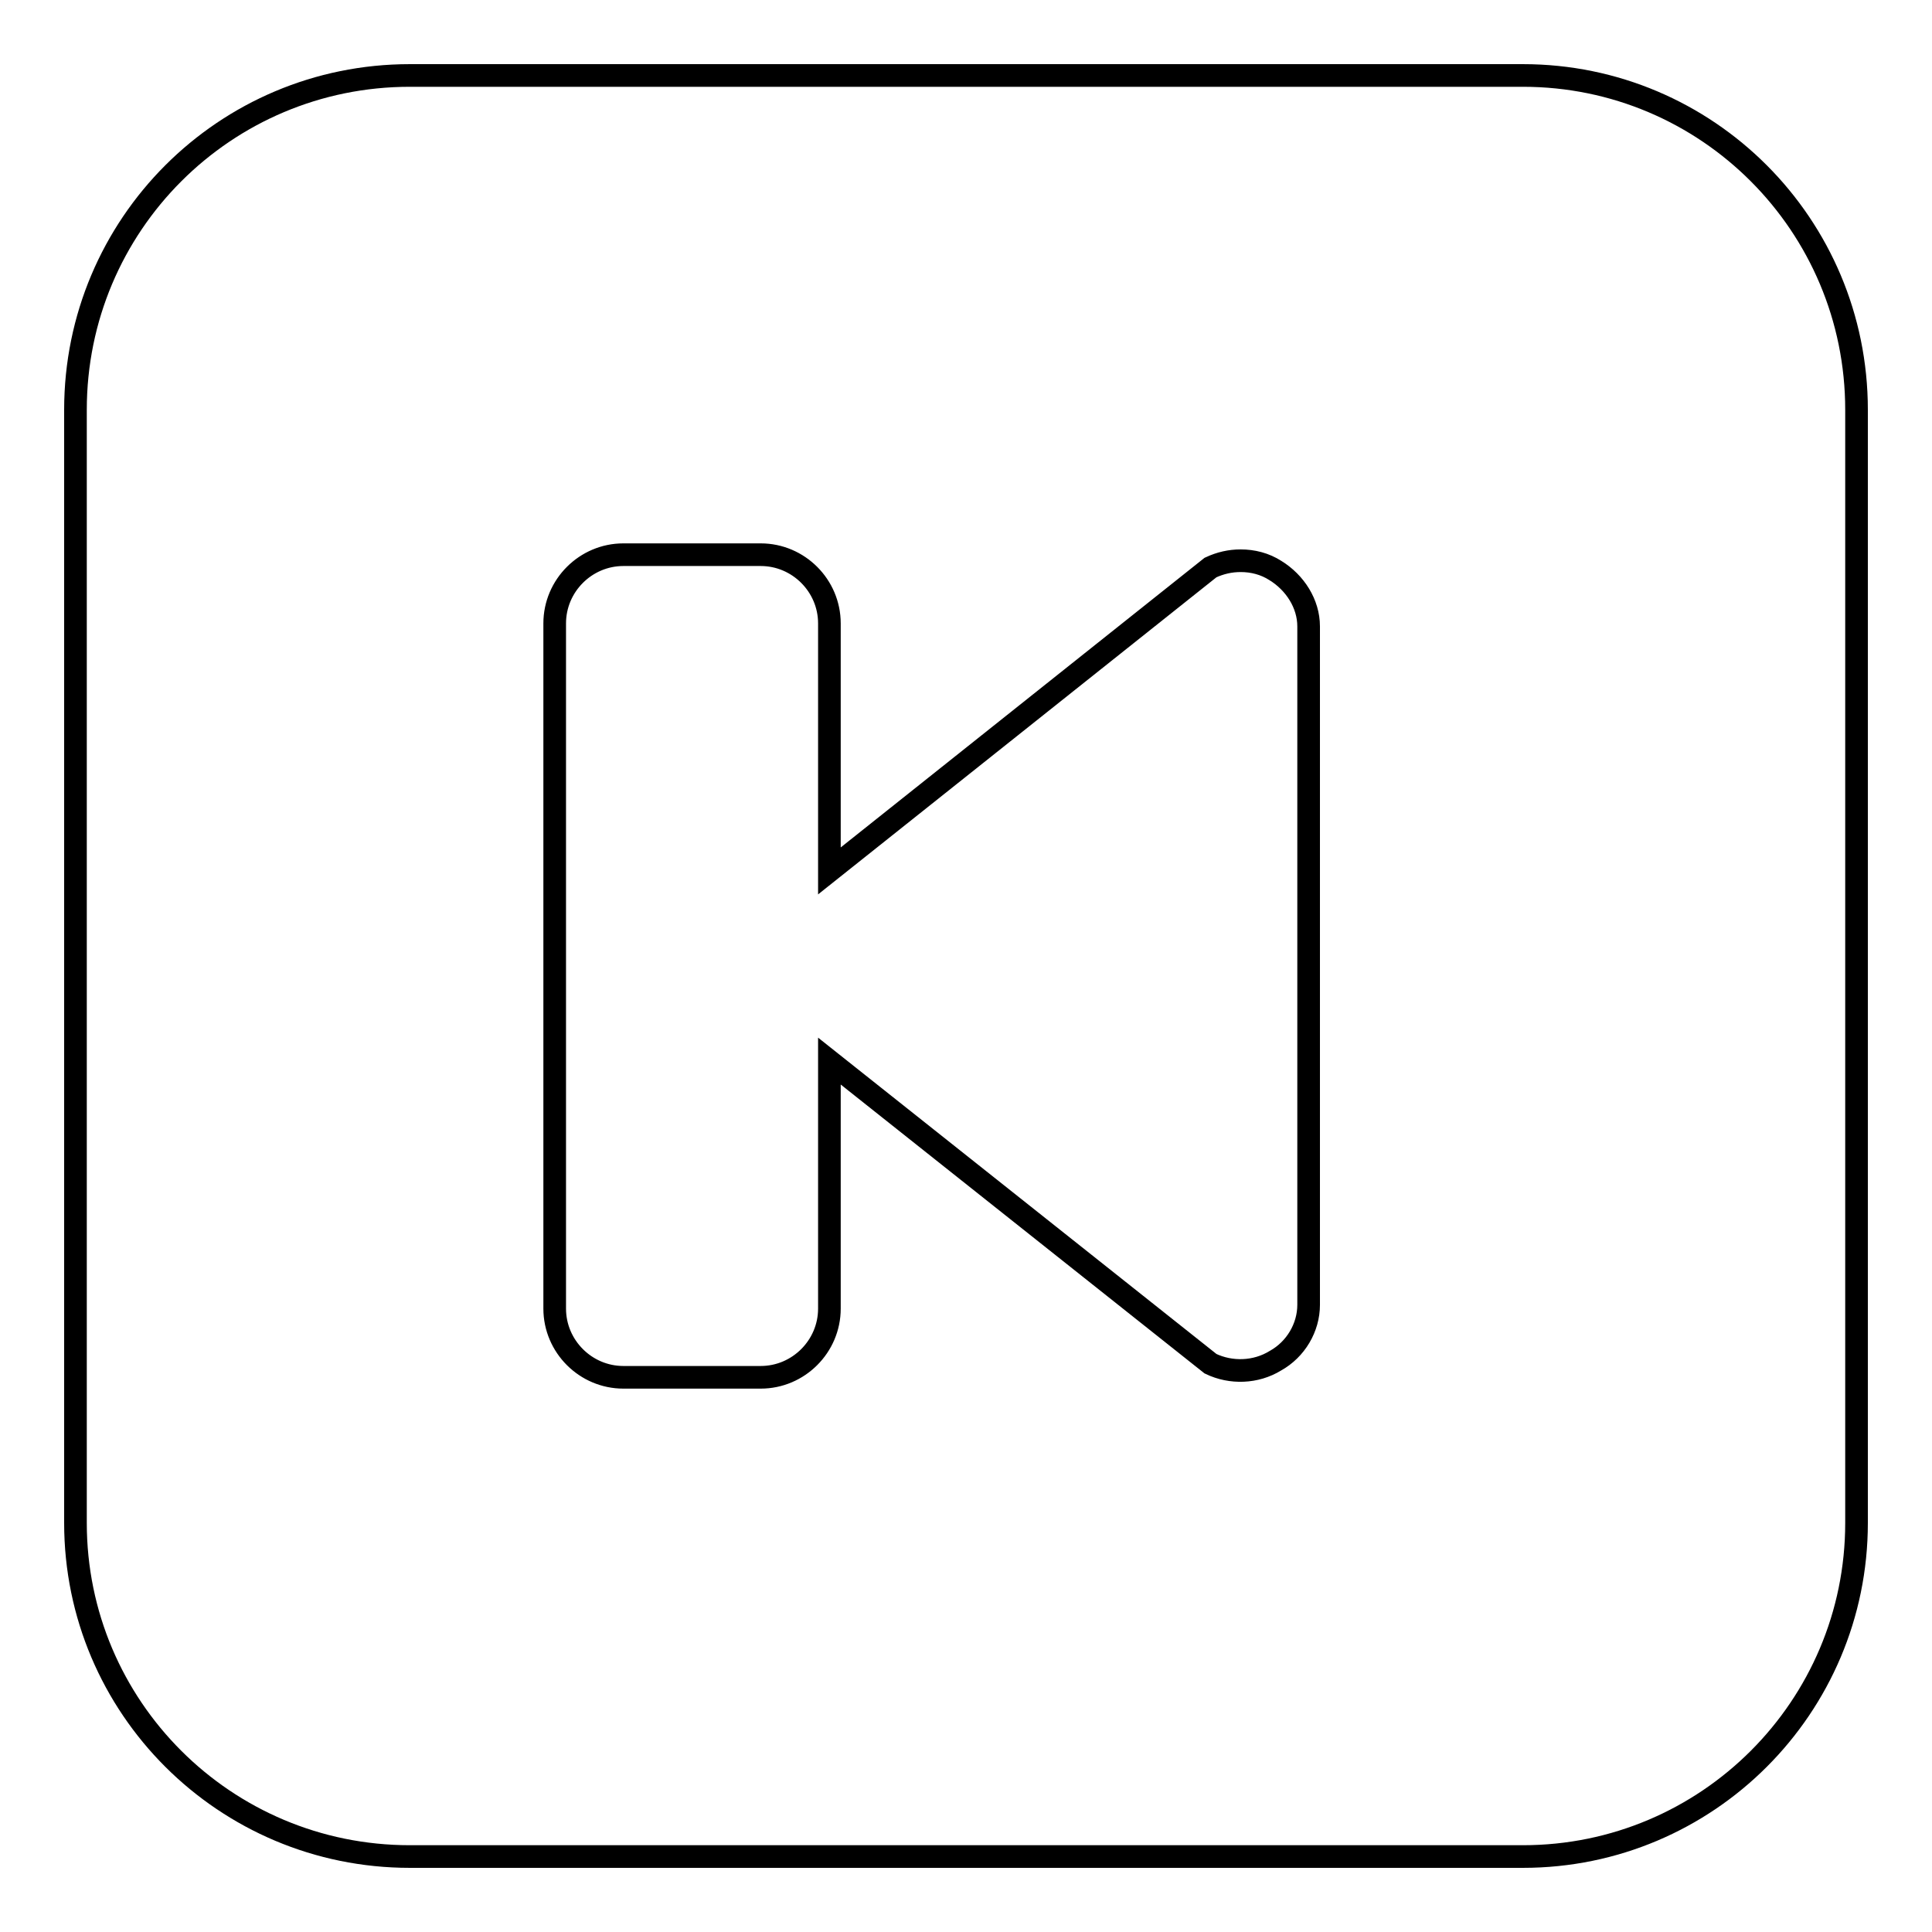 <?xml version="1.0" encoding="utf-8"?>
<!-- Svg Vector Icons : http://www.onlinewebfonts.com/icon -->
<!DOCTYPE svg PUBLIC "-//W3C//DTD SVG 1.1//EN" "http://www.w3.org/Graphics/SVG/1.1/DTD/svg11.dtd">
<svg version="1.1" xmlns="http://www.w3.org/2000/svg" xmlns:xlink="http://www.w3.org/1999/xlink" x="0px" y="0px" viewBox="0 0 256 256" enable-background="new 0 0 256 256" xml:space="preserve">
<g><g><g><path stroke-width="3" fill-opacity="0" stroke="#000000"  d="M201.8,10H54.3C29.8,10,10,29.8,10,54.3v147.5c0,24.4,19.8,44.2,44.3,44.2h147.5c24.4,0,44.2-19.8,44.2-44.2V54.3C246,29.8,226.2,10,201.8,10z M173.4,172.9c0,3-1.7,5.9-4.4,7.4c-2.6,1.6-5.9,1.7-8.6,0.4l-50.5-40.1v32.8c0,5-4.1,9.1-9.1,9.1H82.6c-5,0-9.1-4.1-9.1-9.1V82.6c0-5,4.1-9.1,9.1-9.1h18.2c5,0,9.1,4.1,9.1,9.1v32.8l50.5-40.2c1.3-0.6,2.6-0.9,4-0.9c1.6,0,3.2,0.4,4.6,1.3c2.6,1.6,4.4,4.4,4.4,7.4L173.4,172.9L173.4,172.9z"/></g><g></g><g></g><g></g><g></g><g></g><g></g><g></g><g></g><g></g><g></g><g></g><g></g><g></g><g></g><g></g></g></g>
</svg>